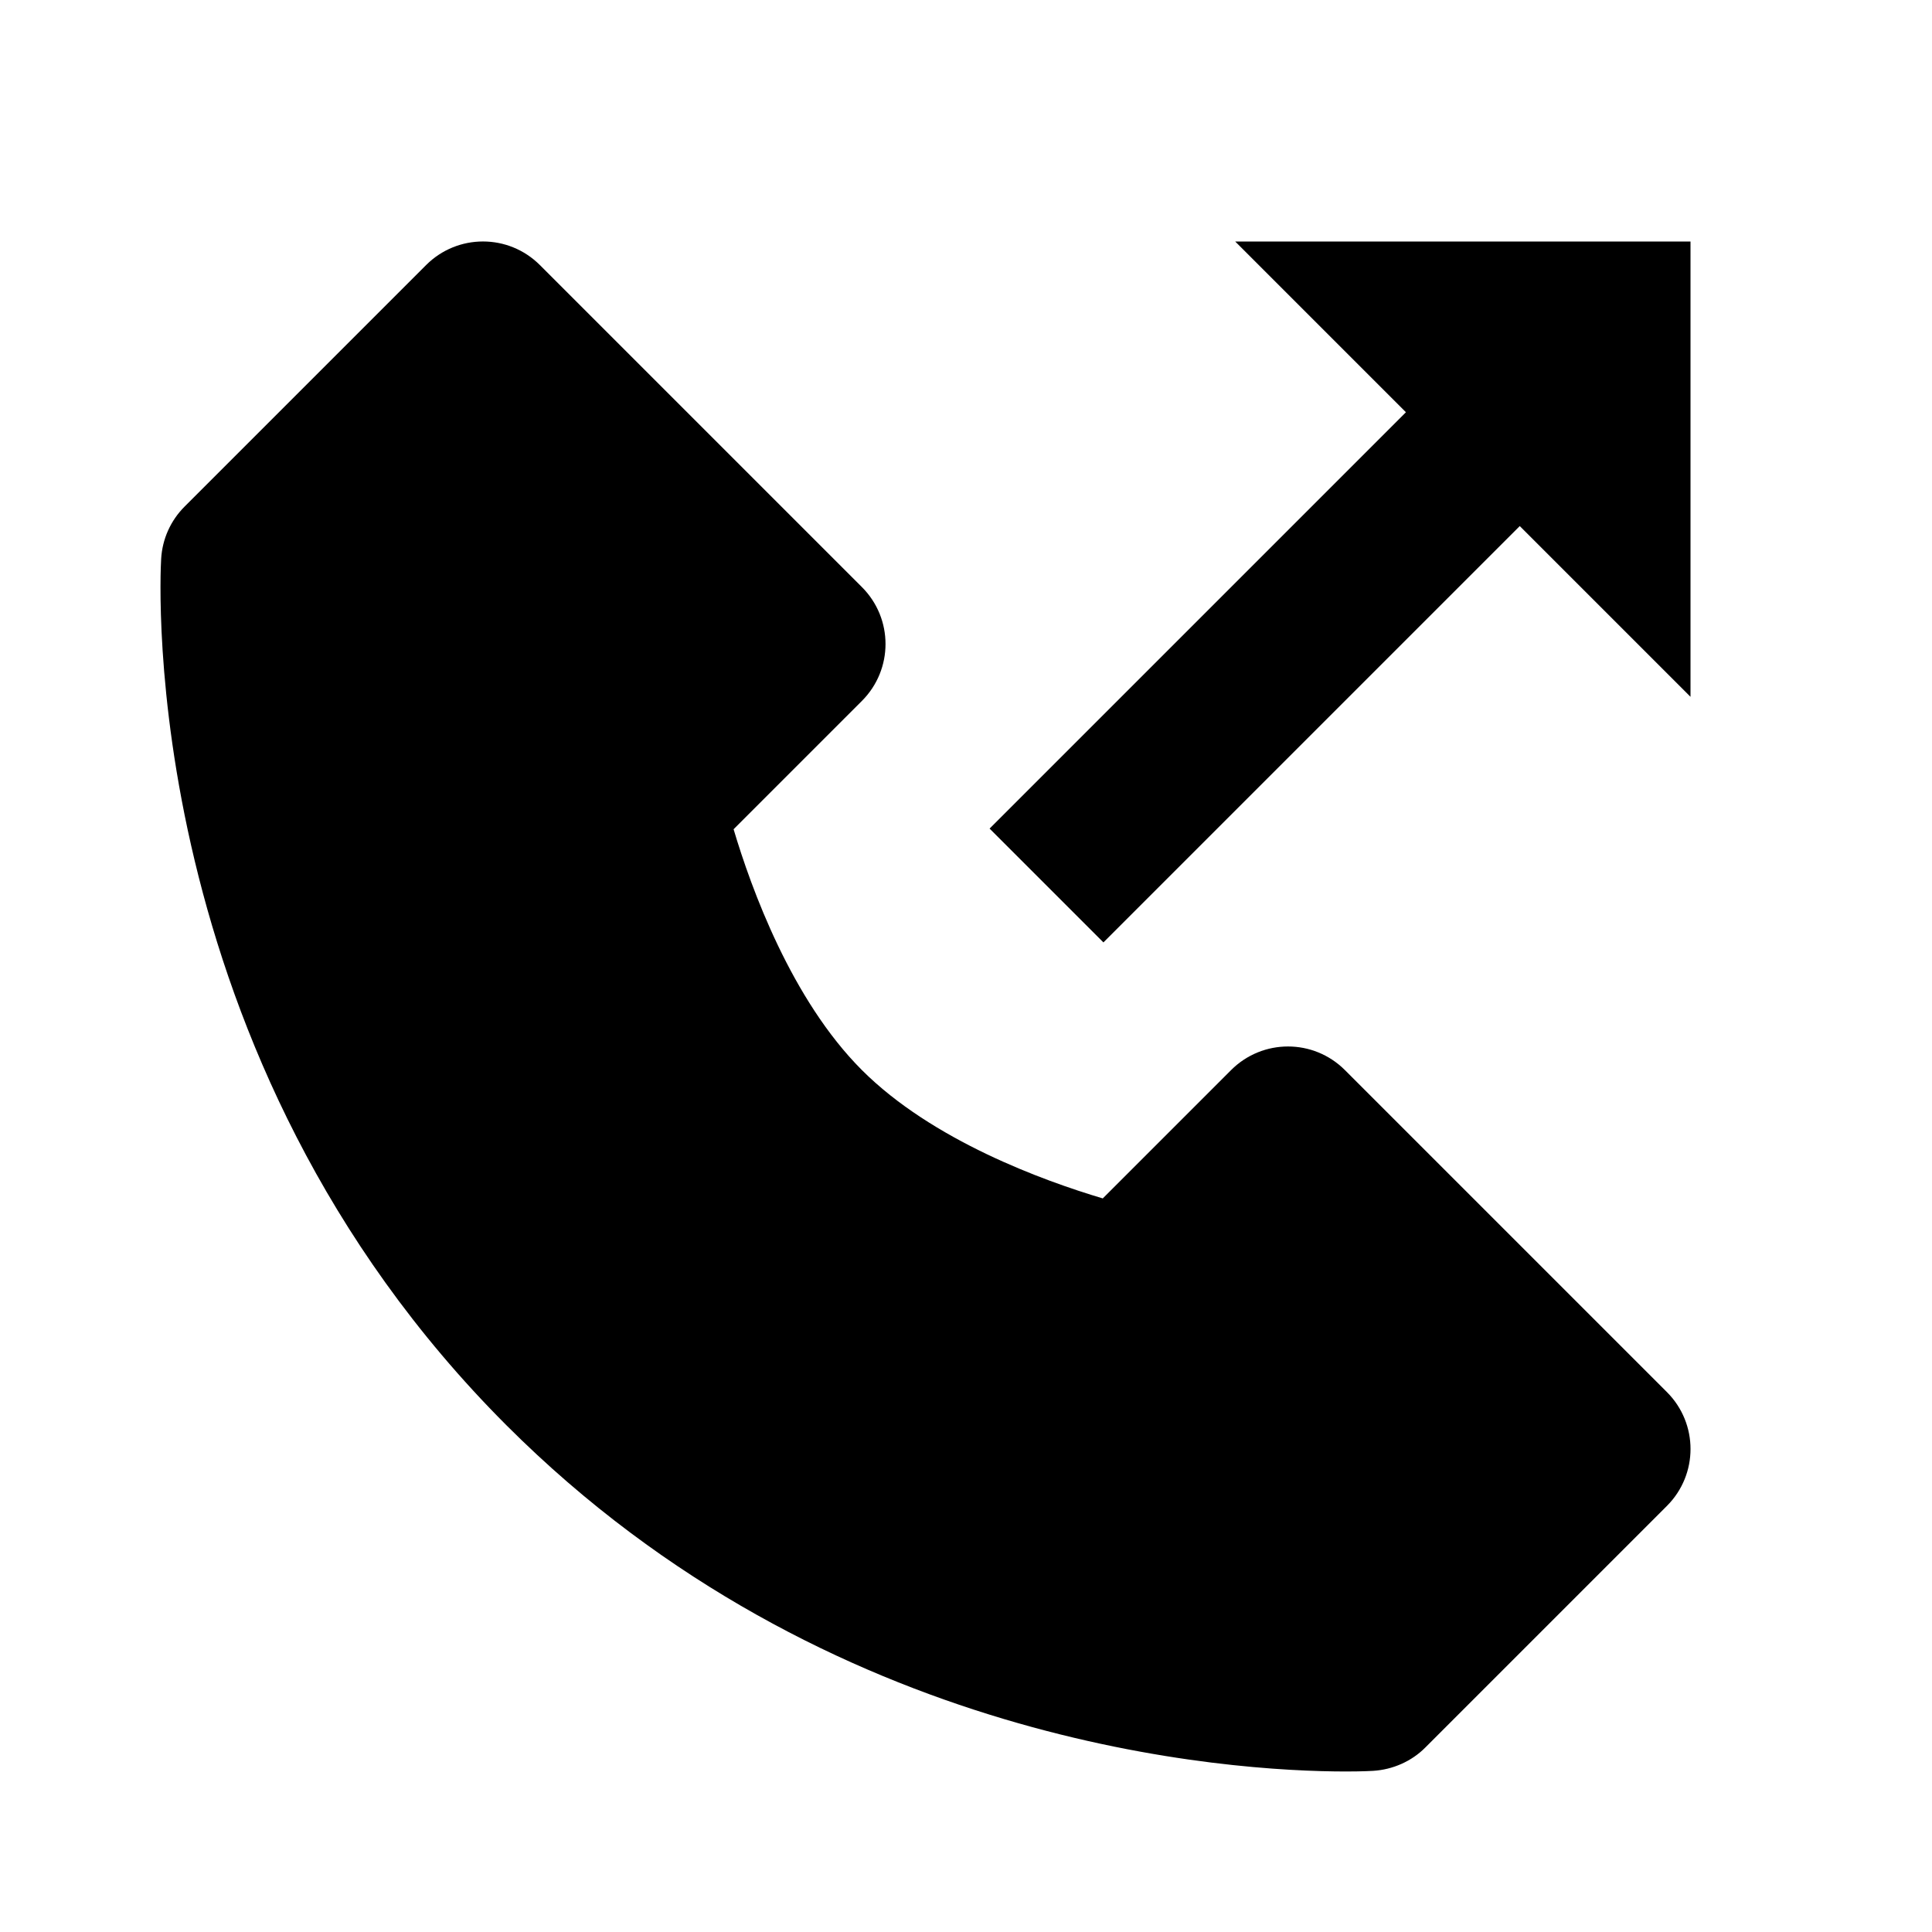 <svg xmlns="http://www.w3.org/2000/svg" width="24" height="24" viewBox="0 0 24 24"><path d="M2.002,6.942C1.987,7.192,1.7,13.114,6.293,17.707c3.988,3.988,8.99,4.299,10.428,4.299c0.219,0,0.337-0.008,0.337-0.008 c0.243-0.015,0.478-0.118,0.649-0.291l3-3c0.391-0.391,0.391-1.023,0-1.414l-4-4c-0.391-0.391-1.023-0.391-1.414,0l-1.594,1.594 c-0.739-0.22-2.118-0.72-2.992-1.594s-1.374-2.253-1.594-2.992l1.594-1.594c0.391-0.391,0.391-1.023,0-1.414l-4-4 c-0.391-0.391-1.023-0.391-1.414,0l-3,3C2.119,6.467,2.016,6.697,2.002,6.942z"/><path d="M13.707 11.707L18.879 6.535 21 8.656 21 3 15.344 3 17.465 5.121 12.293 10.293z"/></svg>